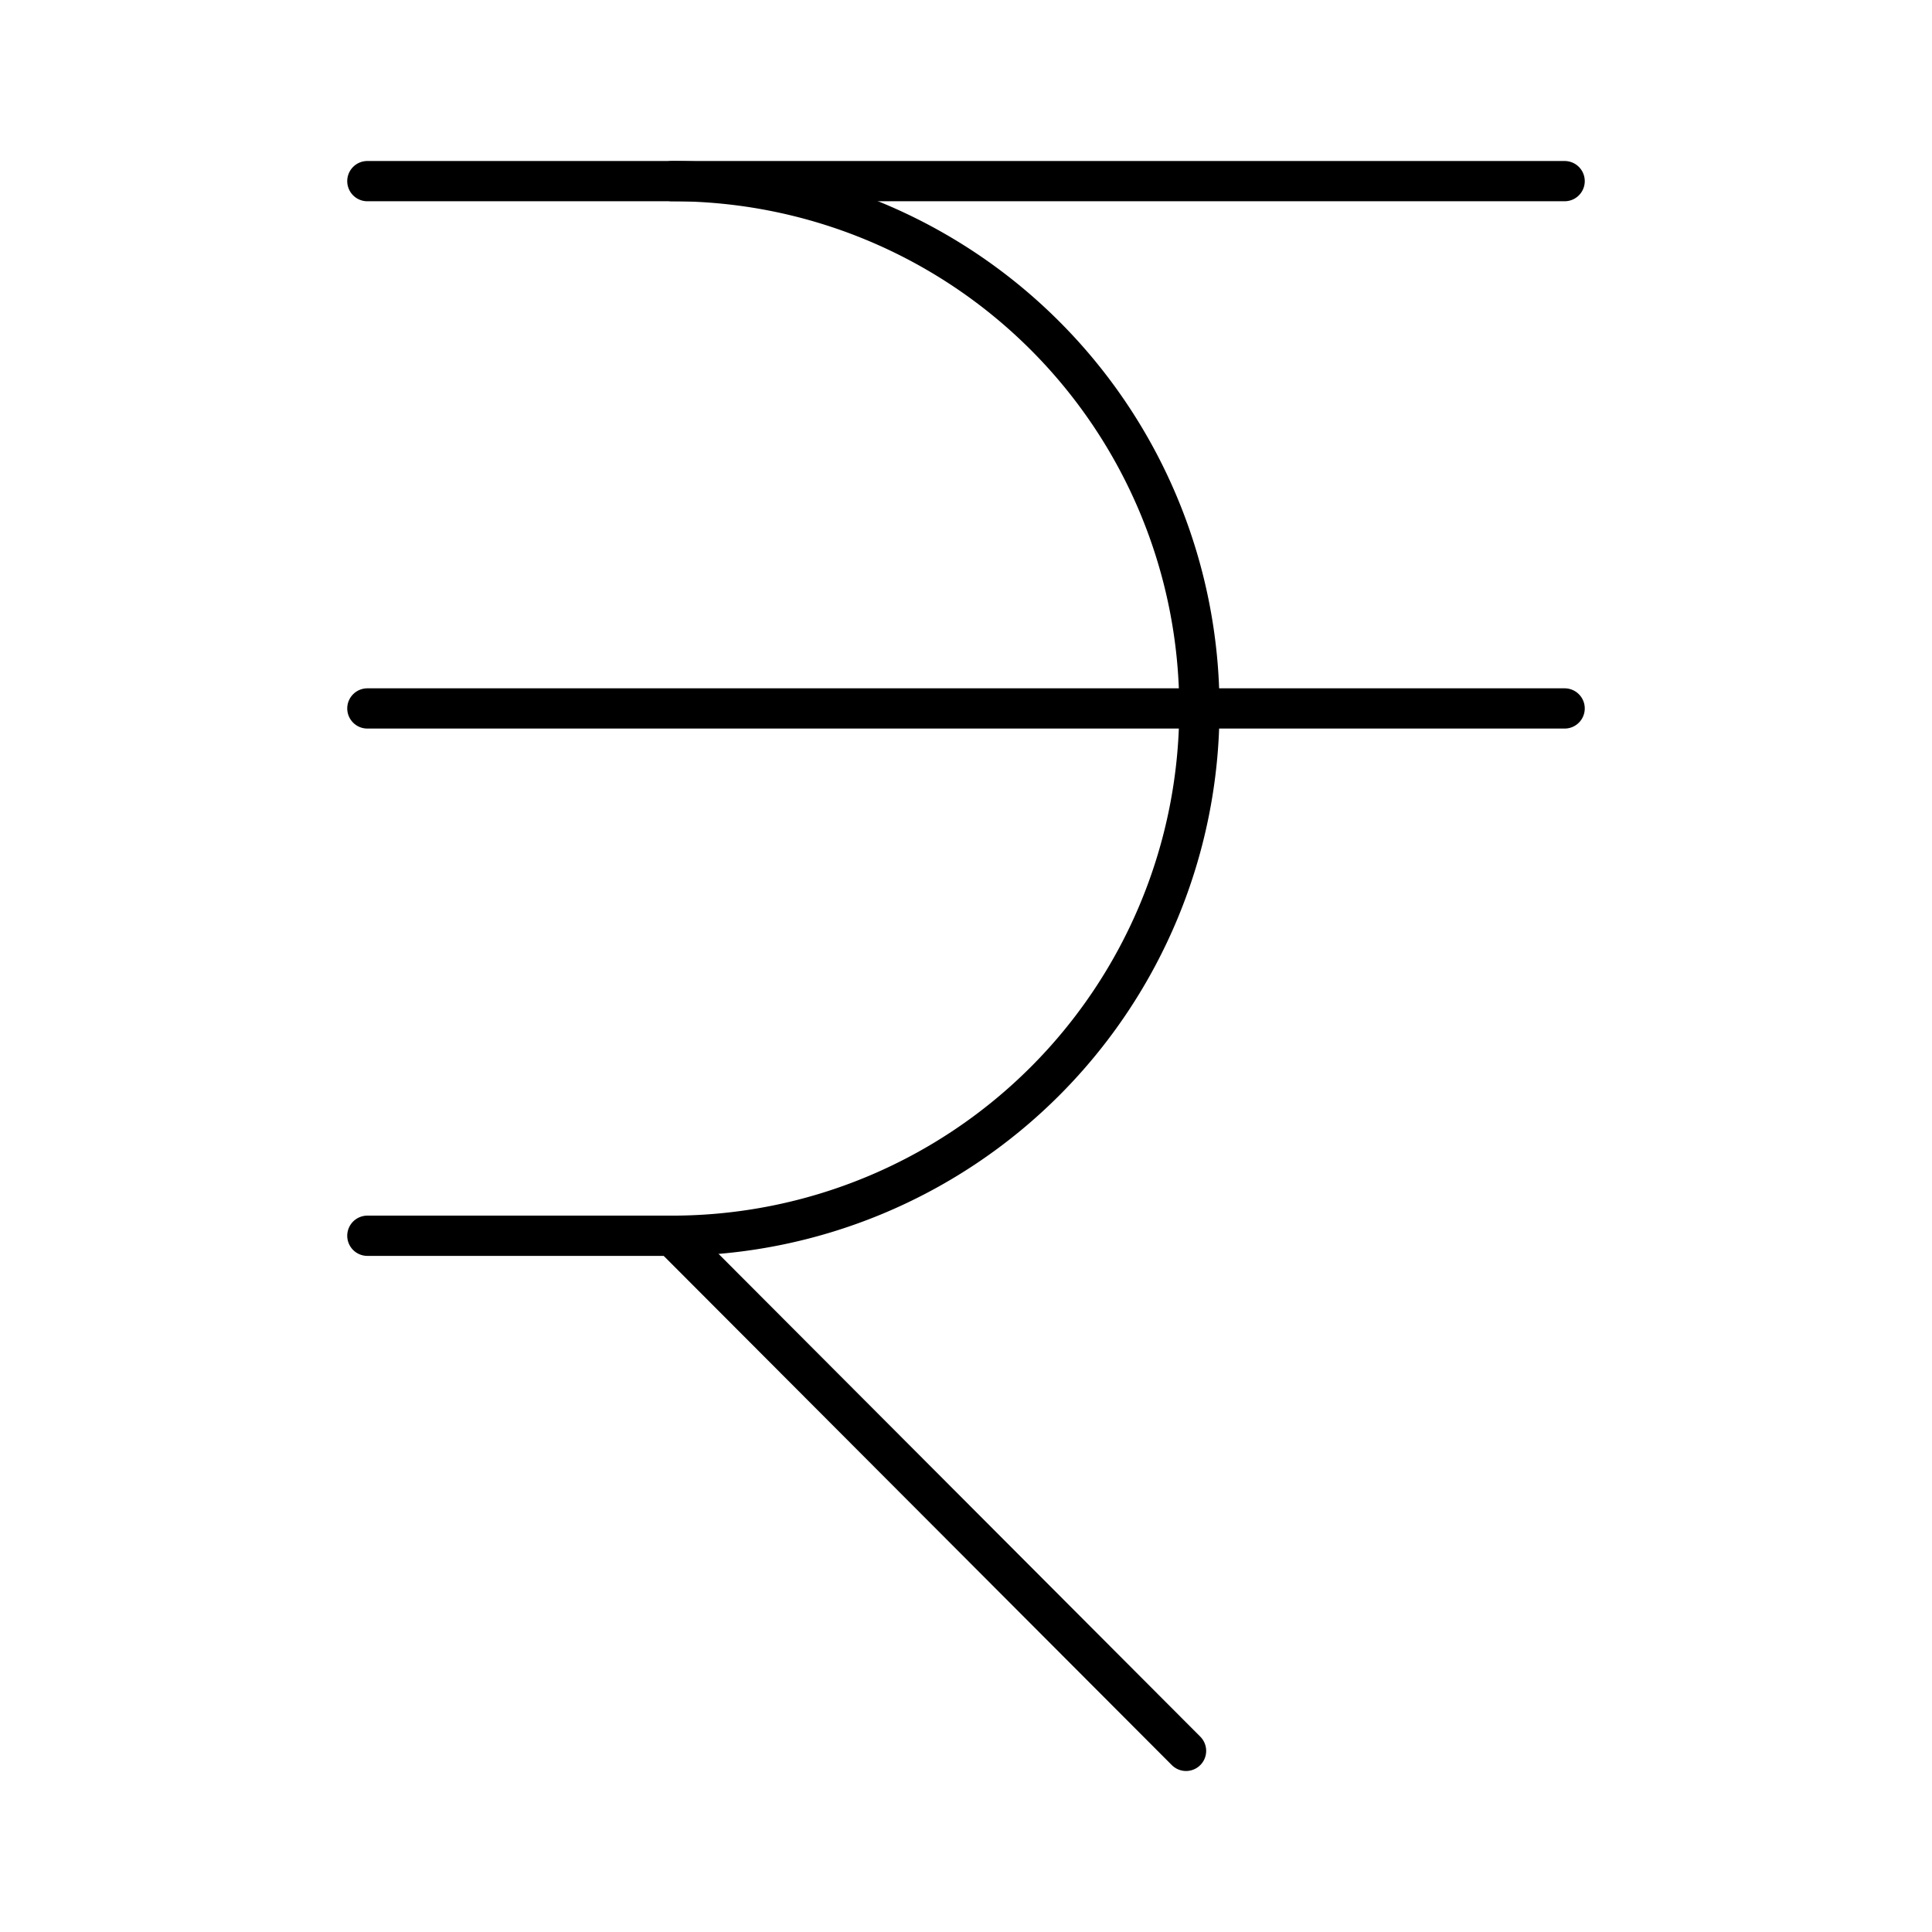 <?xml version="1.0" encoding="utf-8"?><!-- Uploaded to: SVG Repo, www.svgrepo.com, Generator: SVG Repo Mixer Tools -->
<svg width="800px" height="800px" viewBox="0 0 48 48" xmlns="http://www.w3.org/2000/svg"><defs><style>.a{fill:none;stroke:#000000;stroke-linecap:round;stroke-linejoin:round;}</style></defs><path class="a" d="M9.127,4.5h7.57a13.101,13.101,0,0,1,0,26.202h-7.57"/><line class="a" x1="16.697" y1="30.702" x2="29.467" y2="43.5"/><line class="a" x1="16.697" y1="4.5" x2="38.873" y2="4.5"/><line class="a" x1="9.127" y1="17.601" x2="38.873" y2="17.601"/></svg>